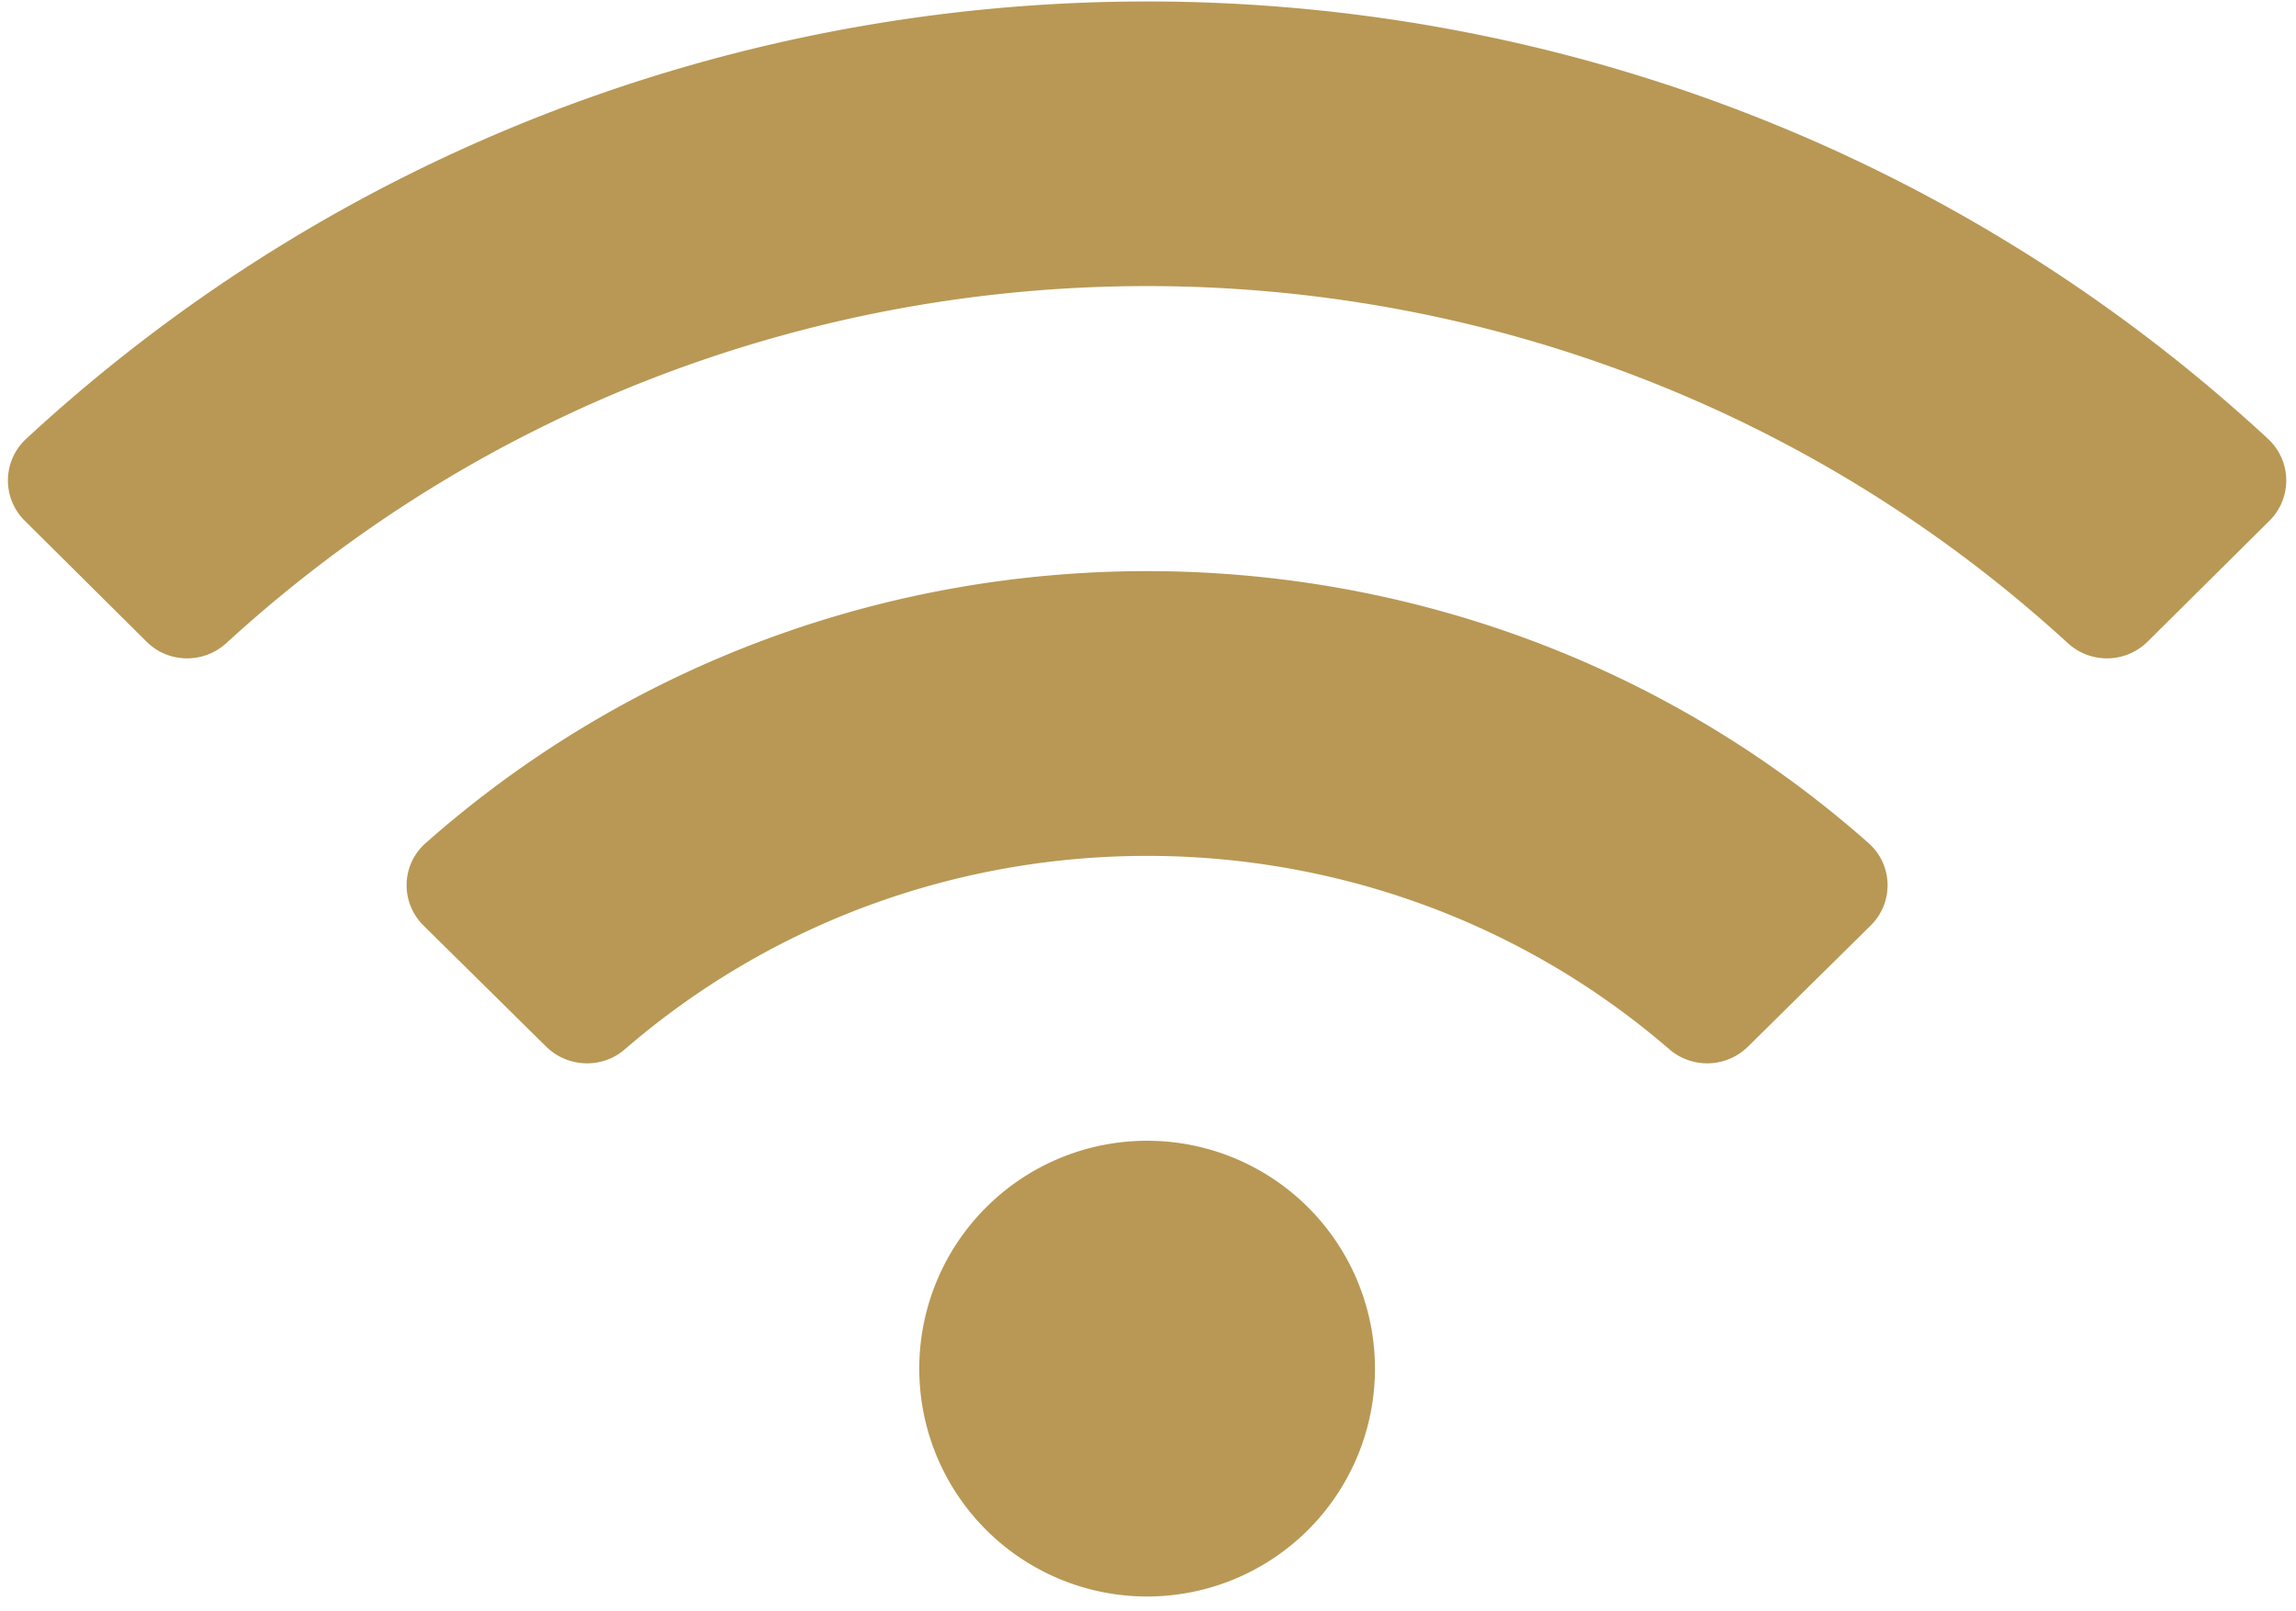 <?xml version="1.0" encoding="UTF-8"?> <svg xmlns="http://www.w3.org/2000/svg" width="57" height="40" viewBox="0 0 57 40"><g><g><path fill="#b89854" d="M46.39 20.93c-10.187-9.008-25.65-8.998-35.824 0-.61.54-.63 1.476-.05 2.047l3.043 3.004c.53.523 1.384.558 1.949.07 7.42-6.413 18.537-6.4 25.939 0a1.442 1.442 0 0 0 1.948-.07l3.044-3.004c.58-.571.56-1.508-.05-2.046zm-17.912 7.388a5.656 5.656 0 1 0 0 11.313 5.656 5.656 0 1 0 0-11.313zm27.831-17.421C40.651-3.586 16.298-3.581.646 10.897a1.405 1.405 0 0 0-.031 2.03L3.64 15.93c.543.54 1.416.55 1.98.034 12.896-11.815 32.815-11.818 45.714 0a1.436 1.436 0 0 0 1.98-.034l3.026-3.002a1.406 1.406 0 0 0-.032-2.031z"></path></g></g></svg> 